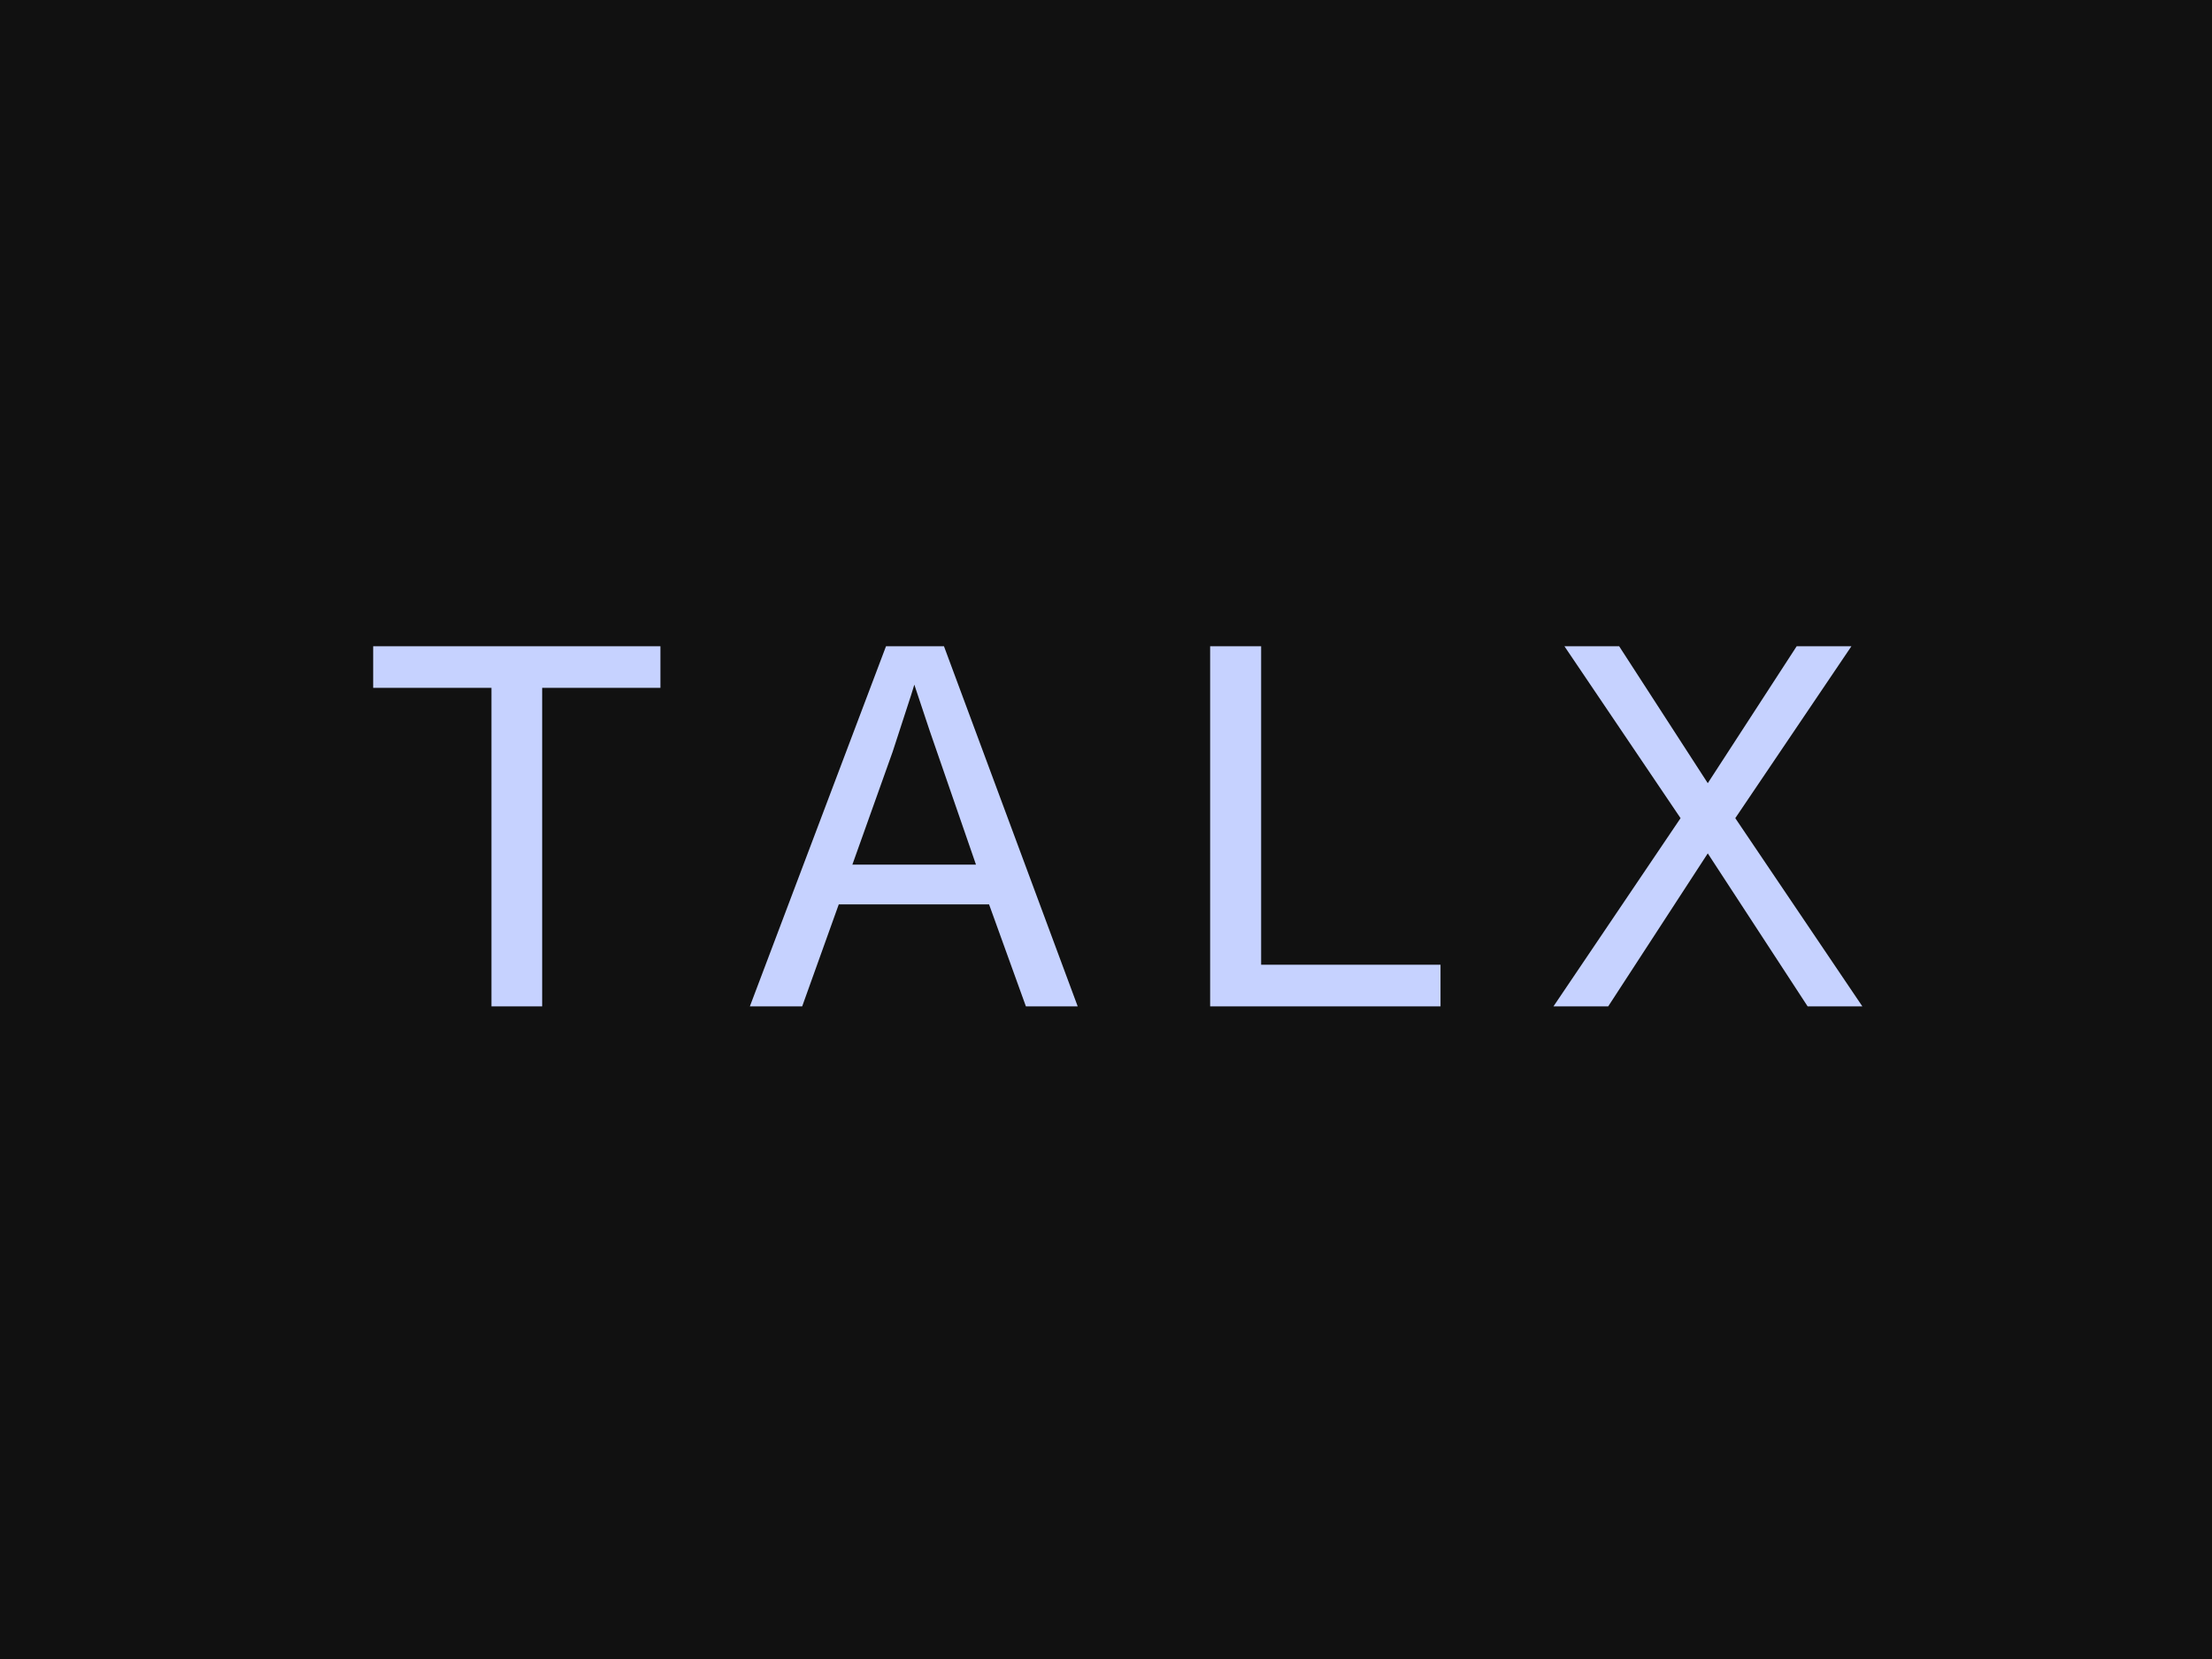 <svg xmlns="http://www.w3.org/2000/svg" xml:space="preserve" width="2000" height="1500" data-id="lg_lsfkDgNOL0SHSQKPPt" data-version="1" viewBox="0 0 2000 1500"><path fill="#111" stroke="transparent" d="M0 0h2000v1500H0z"/><g data-padding="20"><g transform="translate(-1666.068 -1259.305)scale(2.596)"><rect width="574.629" height="222.61" x="484.491" y="575.118" fill="none" rx="0" ry="0" transform="matrix(.97 0 0 .97 278.22 108.08)"/><path fill="#c6d2ff" d="M871.802 724.67h-41.19V835.6h-17.66V724.67h-41.2v-14.5h100.05Zm145.33 110.93h-18.04l-12.83-35.52h-52.35l-12.74 35.52h-18.22l47.42-125.43h20.18Zm-51.51-95.87-5.39-16.18-1.12 3.63-6.42 19.71-14.04 39.34h43.05Zm177.88 95.87h-80.24V710.17h17.76v110.92h62.48Zm62.21-125.43 30.87 47.7 30.97-47.7h19.06l-40.45 59.88 44.26 65.55h-19.06l-34.78-53.28-34.68 53.28h-19.06l44.26-65.55-40.45-59.88Z"/></g><path fill="transparent" stroke="transparent" stroke-width="2.693" d="M250 459.156h1500v581.688H250z"/></g></svg>